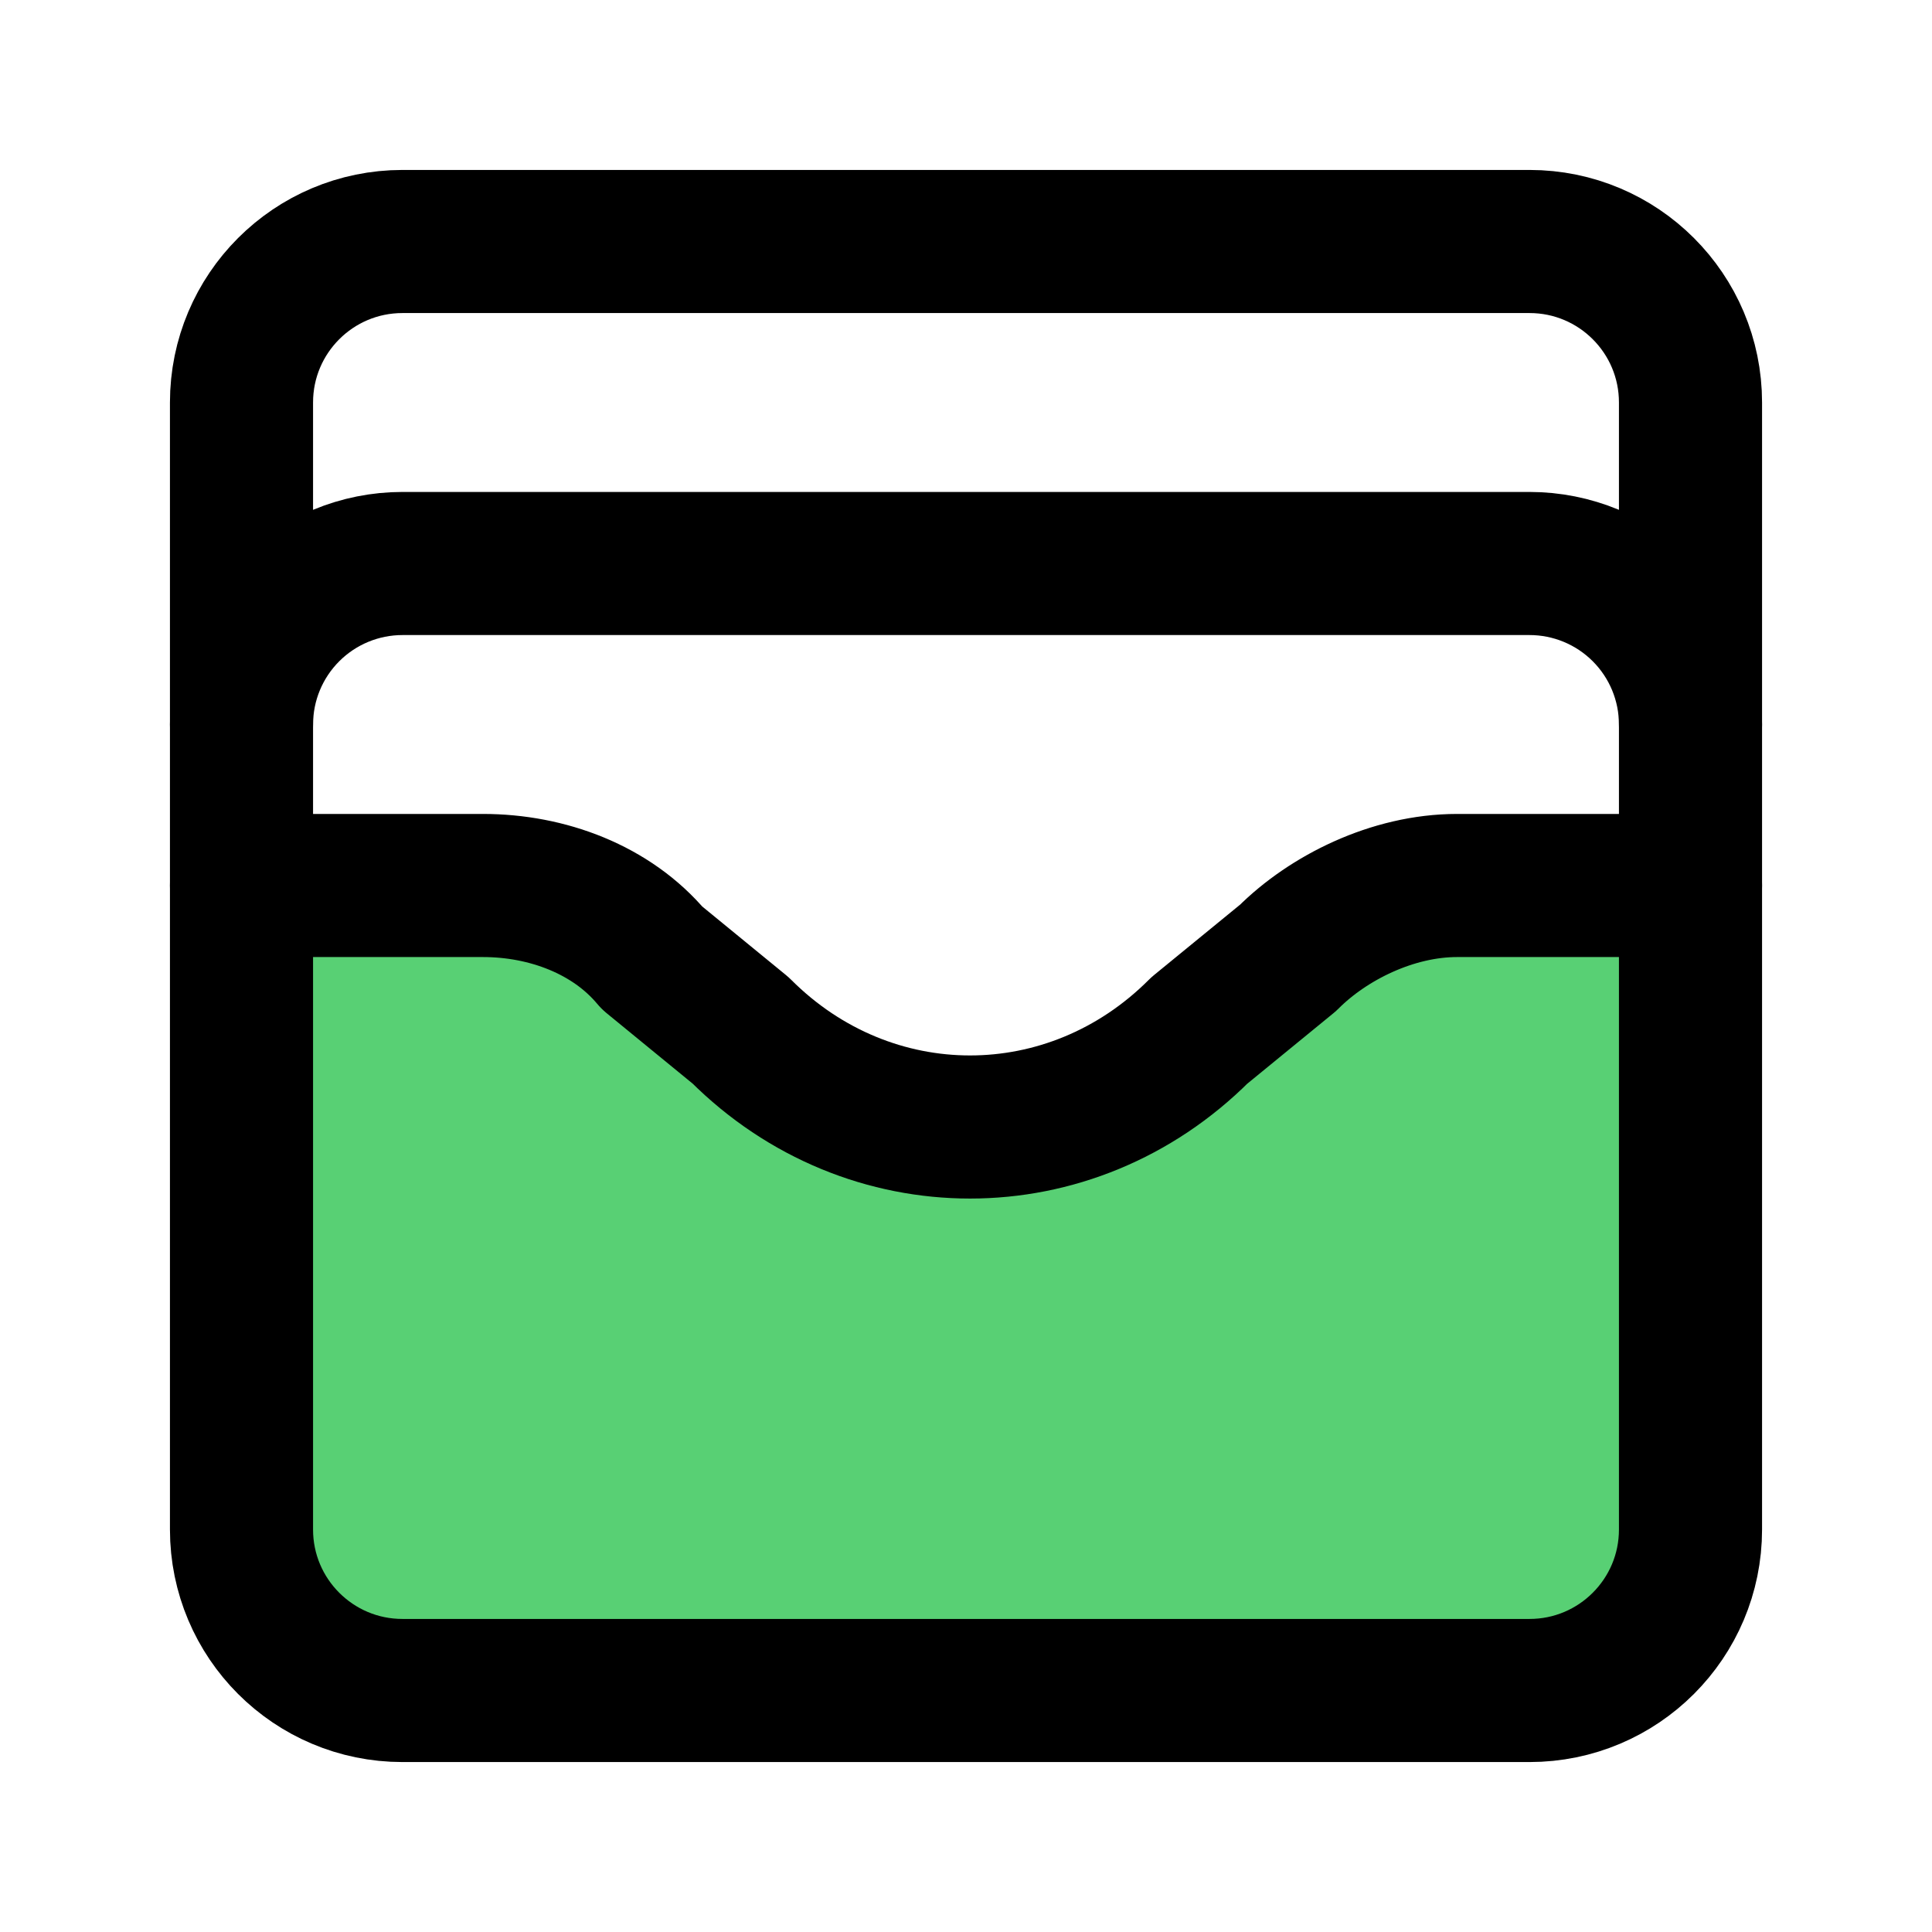 <svg width="27" height="27" viewBox="0 0 27 27" fill="none" xmlns="http://www.w3.org/2000/svg">
<path d="M4 12L13.5 15.5L23 12V23H4V12Z" fill="#58D074"/>
<path d="M3.375 12.375H6.75C7.65 12.375 8.55 12.713 9.113 13.387L10.35 14.4C12.15 16.2 14.963 16.2 16.762 14.4L18 13.387C18.562 12.825 19.462 12.375 20.363 12.375H23.625" stroke="black" stroke-width="2" stroke-linecap="round" stroke-linejoin="round"/>
<path d="M21.375 3.375H5.625C4.382 3.375 3.375 4.382 3.375 5.625V21.375C3.375 22.618 4.382 23.625 5.625 23.625H21.375C22.618 23.625 23.625 22.618 23.625 21.375V5.625C23.625 4.382 22.618 3.375 21.375 3.375Z" stroke="black" stroke-width="2" stroke-linecap="round" stroke-linejoin="round"/>
<path d="M3.375 10.125C3.375 9.528 3.612 8.956 4.034 8.534C4.456 8.112 5.028 7.875 5.625 7.875H21.375C21.972 7.875 22.544 8.112 22.966 8.534C23.388 8.956 23.625 9.528 23.625 10.125" stroke="black" stroke-width="2" stroke-linecap="round" stroke-linejoin="round"/>
</svg>

